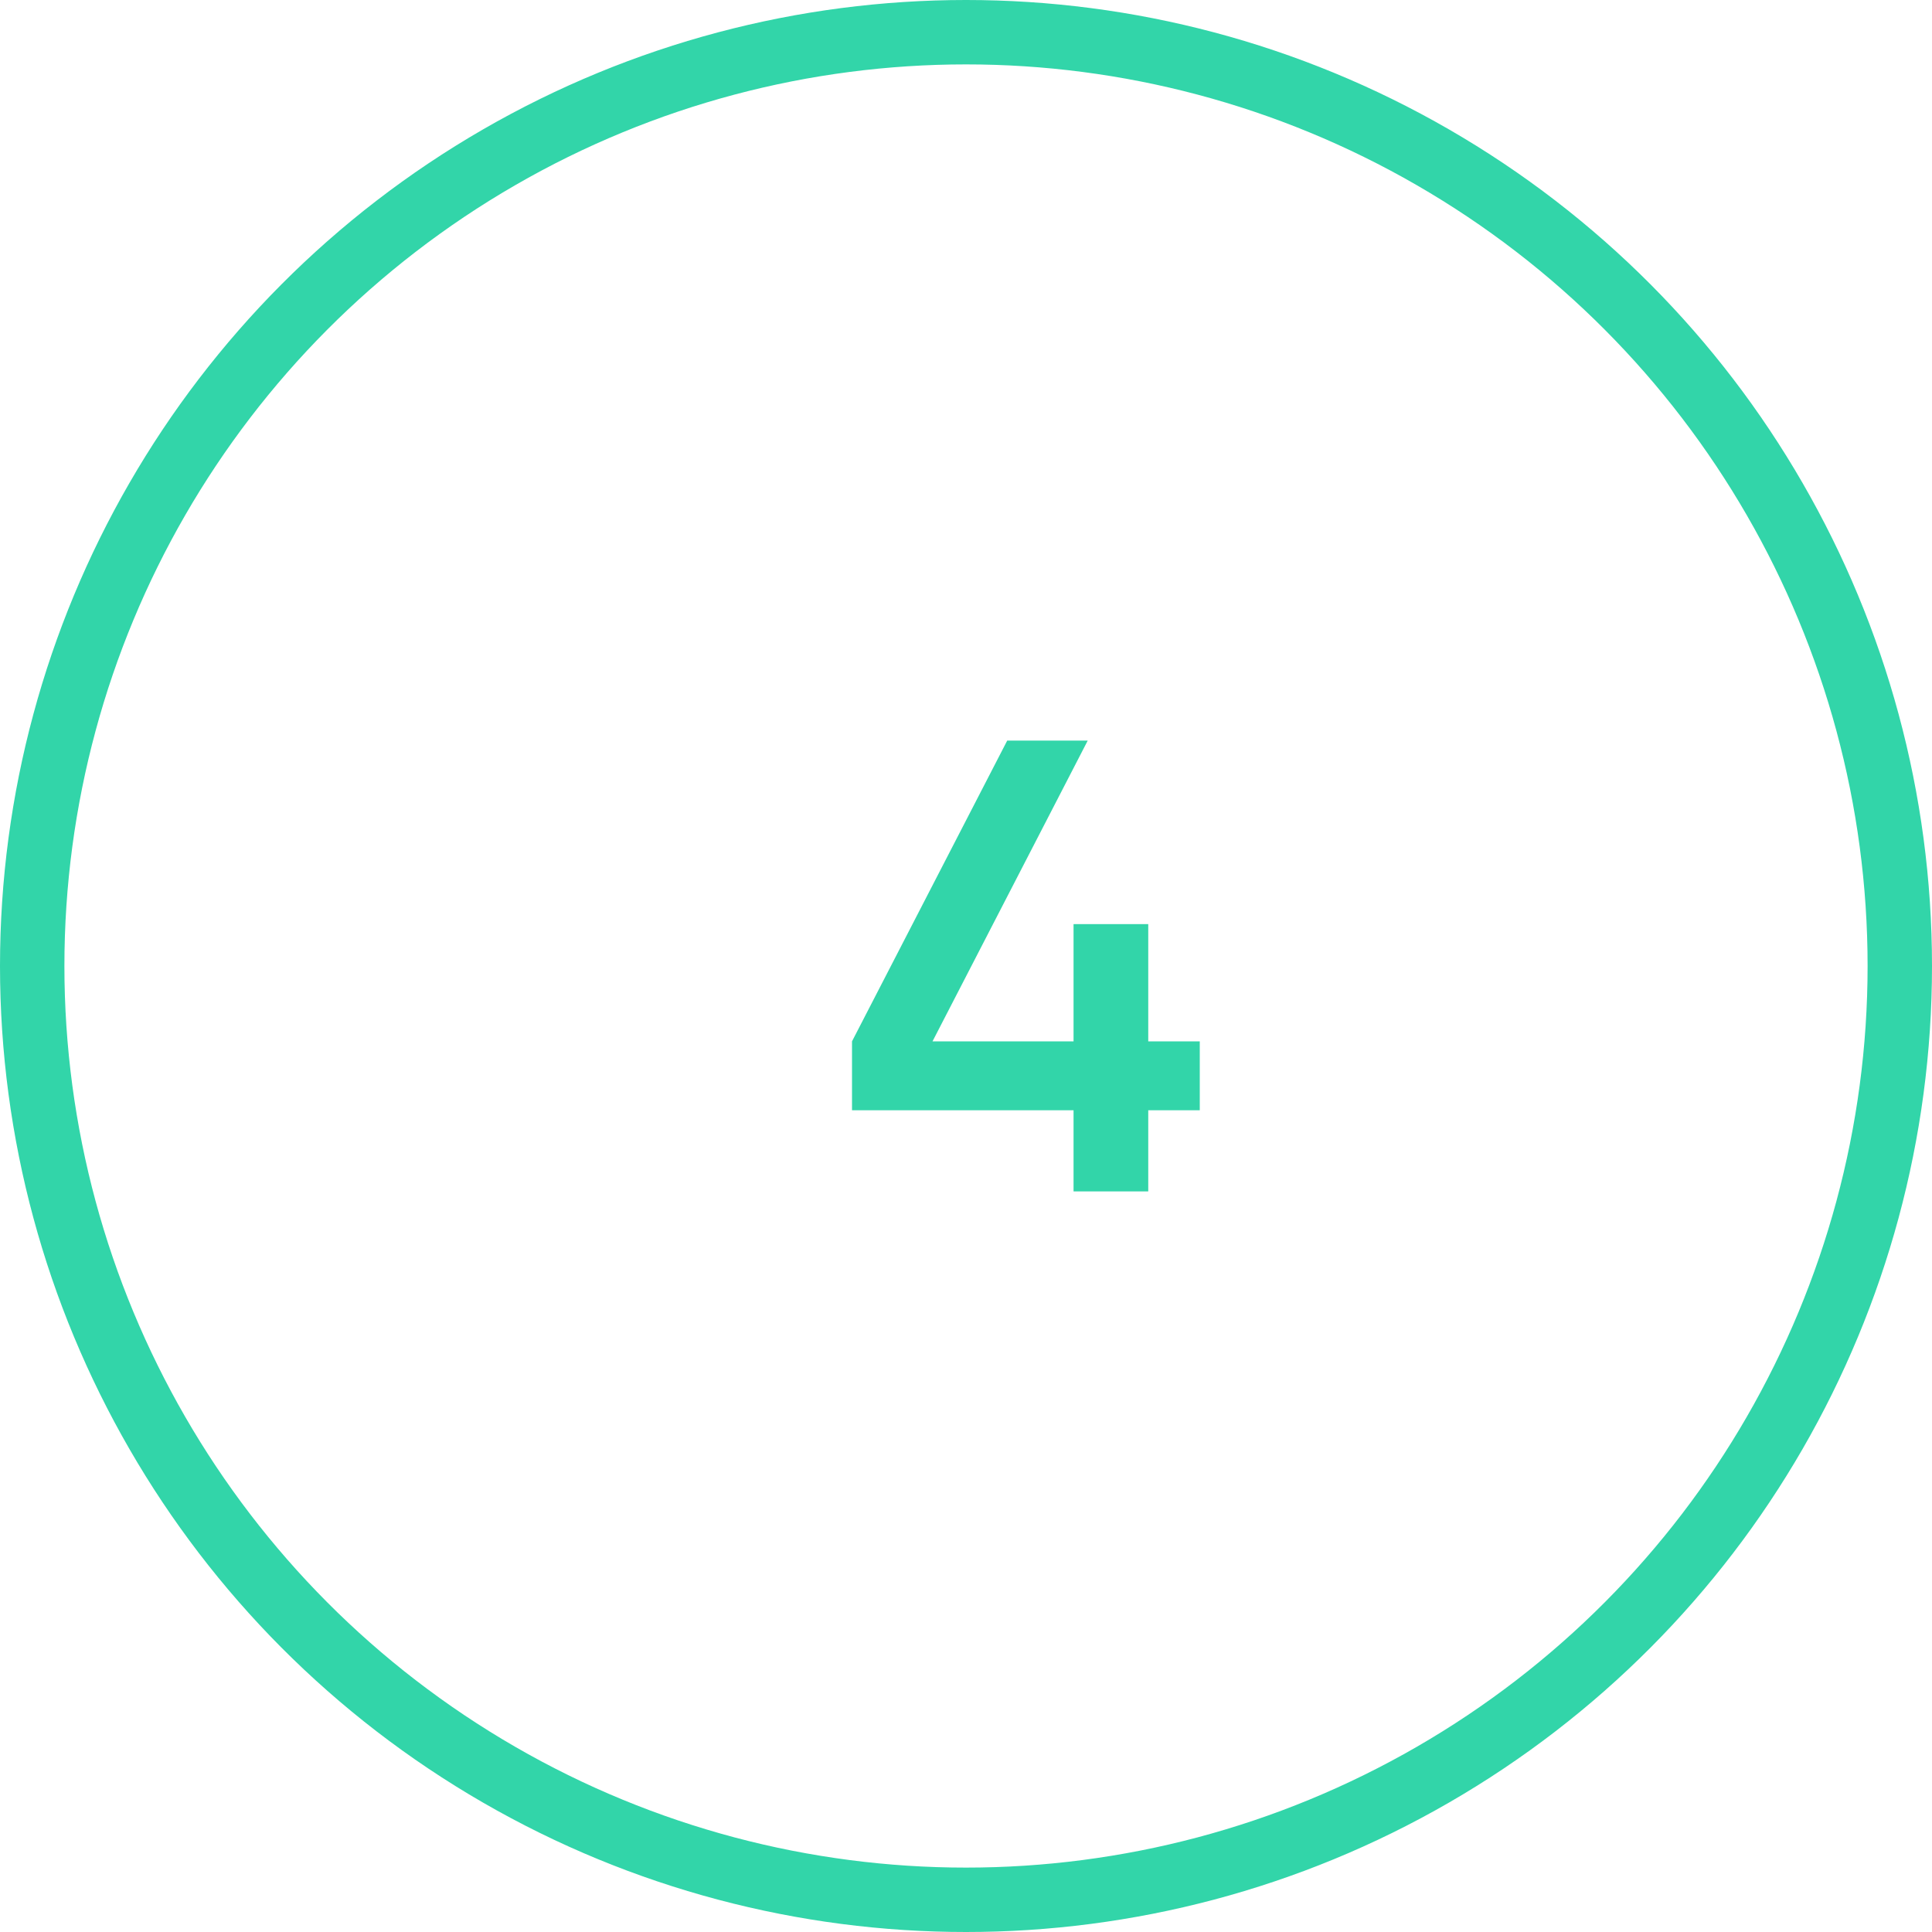 <svg width="60" height="60" viewBox="0 0 60 60" fill="none" xmlns="http://www.w3.org/2000/svg">
<circle cx="30" cy="30" r="29" stroke="#32D5A9" stroke-width="2"/>
<path d="M37.26 32.34V34.48H35.66V37H33.34V34.48H26.46V32.34L31.28 23H33.78L28.96 32.34H33.34V28.7H35.66V32.34H37.26Z" fill="#32D5A9"/>
</svg>
